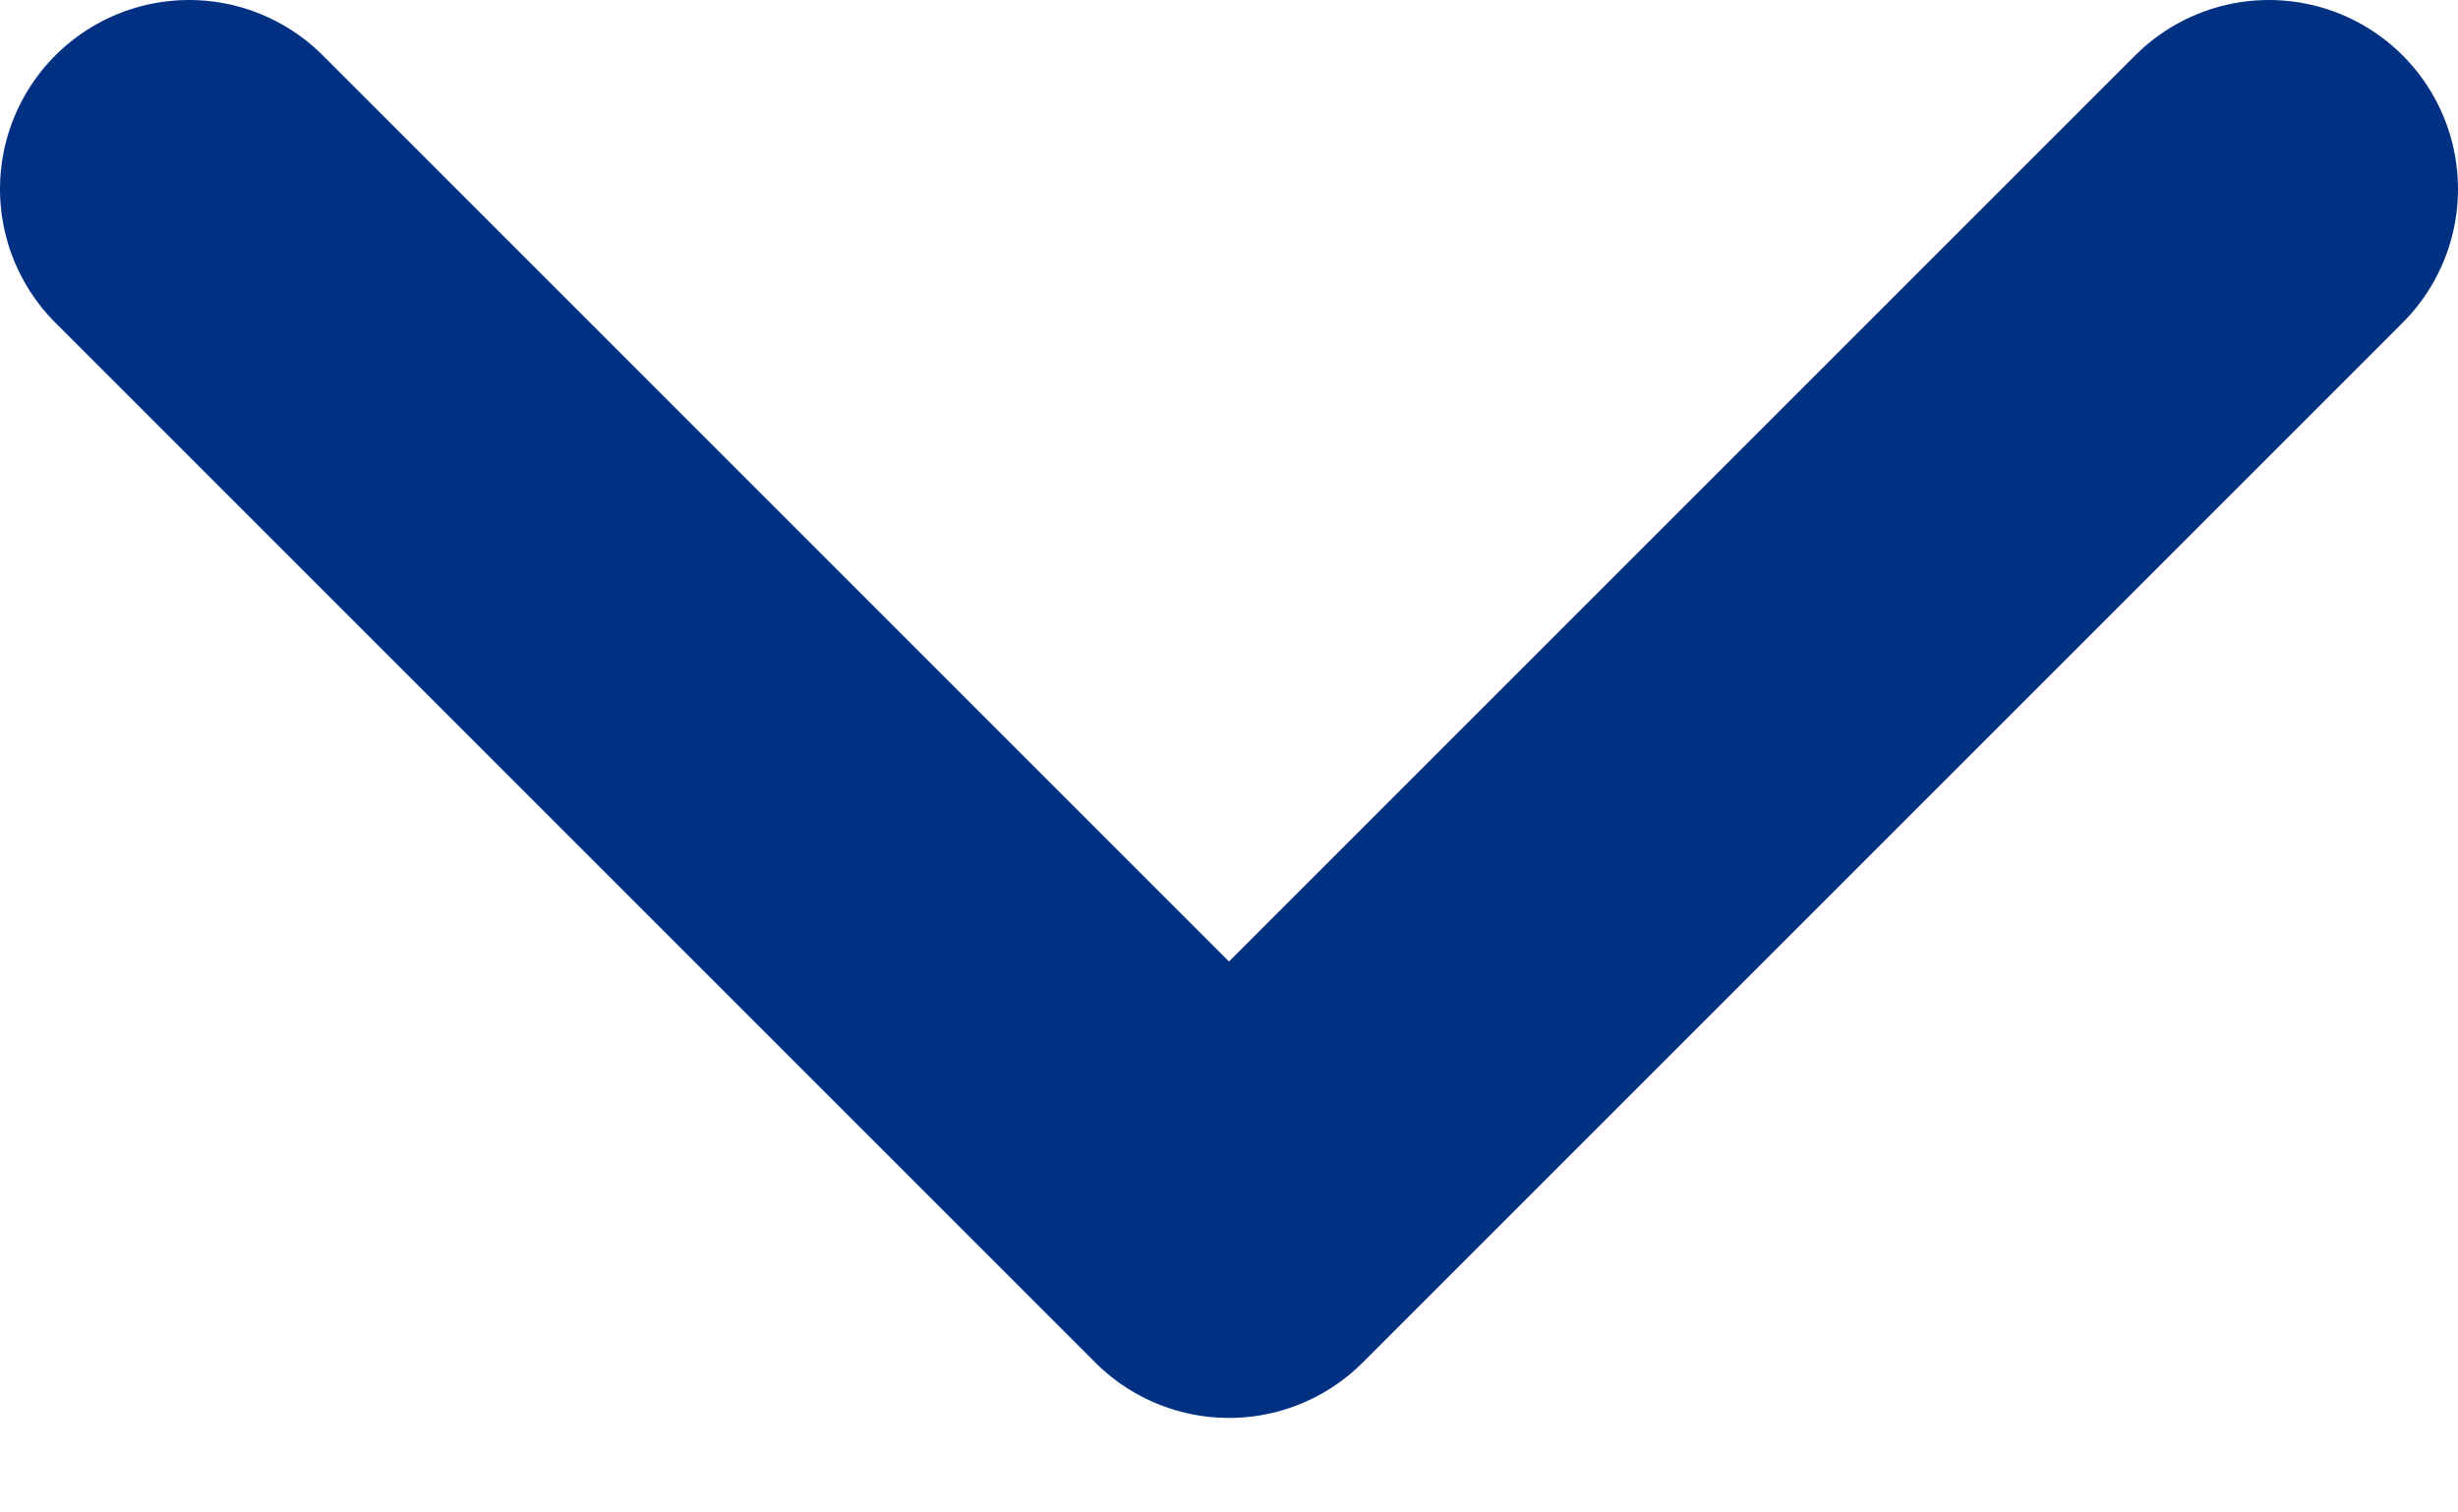 <svg width="13" height="8" viewBox="0 0 13 8" fill="none" xmlns="http://www.w3.org/2000/svg">
<path d="M1 1L6.5 6.5L12 1" stroke="#003082" stroke-width="2" stroke-linecap="round" stroke-linejoin="round"/>
</svg>
